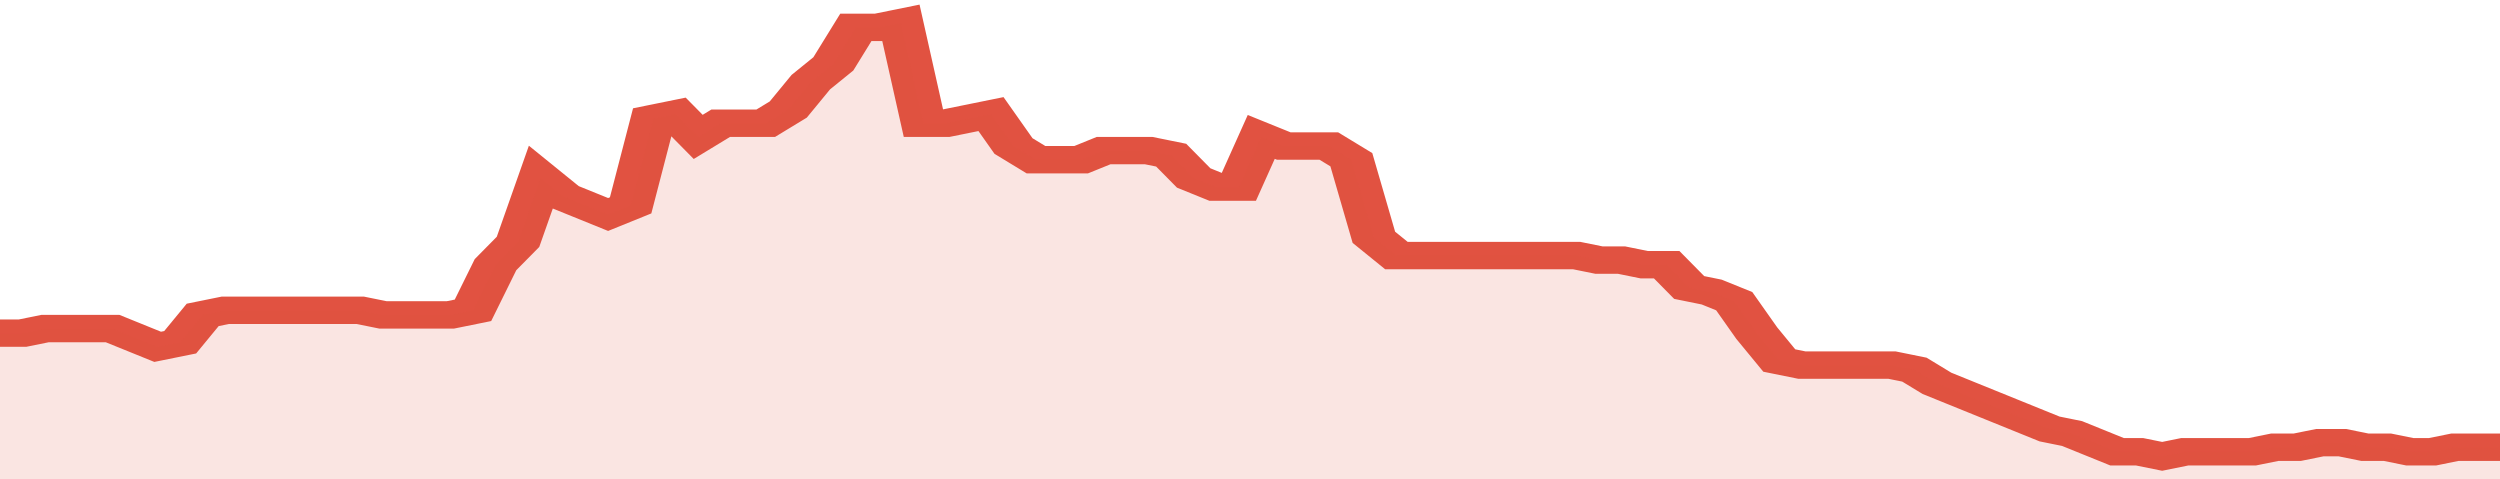 <svg xmlns="http://www.w3.org/2000/svg" viewBox="0 0 333 105" width="120" height="23" preserveAspectRatio="none">
				 <polyline fill="none" stroke="#E15241" stroke-width="6" points="0, 73 3, 73 6, 72 9, 72 12, 72 15, 72 18, 74 21, 76 24, 75 27, 69 30, 68 33, 68 36, 68 39, 68 42, 68 45, 68 48, 68 51, 69 54, 69 57, 69 60, 69 63, 68 66, 58 69, 53 72, 39 75, 43 78, 45 81, 47 84, 45 87, 26 90, 25 93, 30 96, 27 99, 27 102, 27 105, 24 108, 18 111, 14 114, 6 117, 6 120, 5 123, 27 126, 27 129, 26 132, 25 135, 32 138, 35 141, 35 144, 35 147, 33 150, 33 153, 33 156, 34 159, 39 162, 41 165, 41 168, 30 171, 32 174, 32 177, 32 180, 35 183, 52 186, 56 189, 56 192, 56 195, 56 198, 56 201, 56 204, 56 207, 56 210, 56 213, 57 216, 57 219, 58 222, 58 225, 63 228, 64 231, 66 234, 73 237, 79 240, 80 243, 80 246, 80 249, 80 252, 80 255, 81 258, 84 261, 86 264, 88 267, 90 270, 92 273, 94 276, 95 279, 97 282, 99 285, 99 288, 100 291, 99 294, 99 297, 99 300, 99 303, 98 306, 98 309, 97 312, 97 315, 98 318, 98 321, 99 324, 99 327, 98 330, 98 333, 98 333, 98 "> </polyline>
				 <polygon fill="#E15241" opacity="0.15" points="0, 105 0, 73 3, 73 6, 72 9, 72 12, 72 15, 72 18, 74 21, 76 24, 75 27, 69 30, 68 33, 68 36, 68 39, 68 42, 68 45, 68 48, 68 51, 69 54, 69 57, 69 60, 69 63, 68 66, 58 69, 53 72, 39 75, 43 78, 45 81, 47 84, 45 87, 26 90, 25 93, 30 96, 27 99, 27 102, 27 105, 24 108, 18 111, 14 114, 6 117, 6 120, 5 123, 27 126, 27 129, 26 132, 25 135, 32 138, 35 141, 35 144, 35 147, 33 150, 33 153, 33 156, 34 159, 39 162, 41 165, 41 168, 30 171, 32 174, 32 177, 32 180, 35 183, 52 186, 56 189, 56 192, 56 195, 56 198, 56 201, 56 204, 56 207, 56 210, 56 213, 57 216, 57 219, 58 222, 58 225, 63 228, 64 231, 66 234, 73 237, 79 240, 80 243, 80 246, 80 249, 80 252, 80 255, 81 258, 84 261, 86 264, 88 267, 90 270, 92 273, 94 276, 95 279, 97 282, 99 285, 99 288, 100 291, 99 294, 99 297, 99 300, 99 303, 98 306, 98 309, 97 312, 97 315, 98 318, 98 321, 99 324, 99 327, 98 330, 98 333, 98 333, 105 "></polygon>
			</svg>